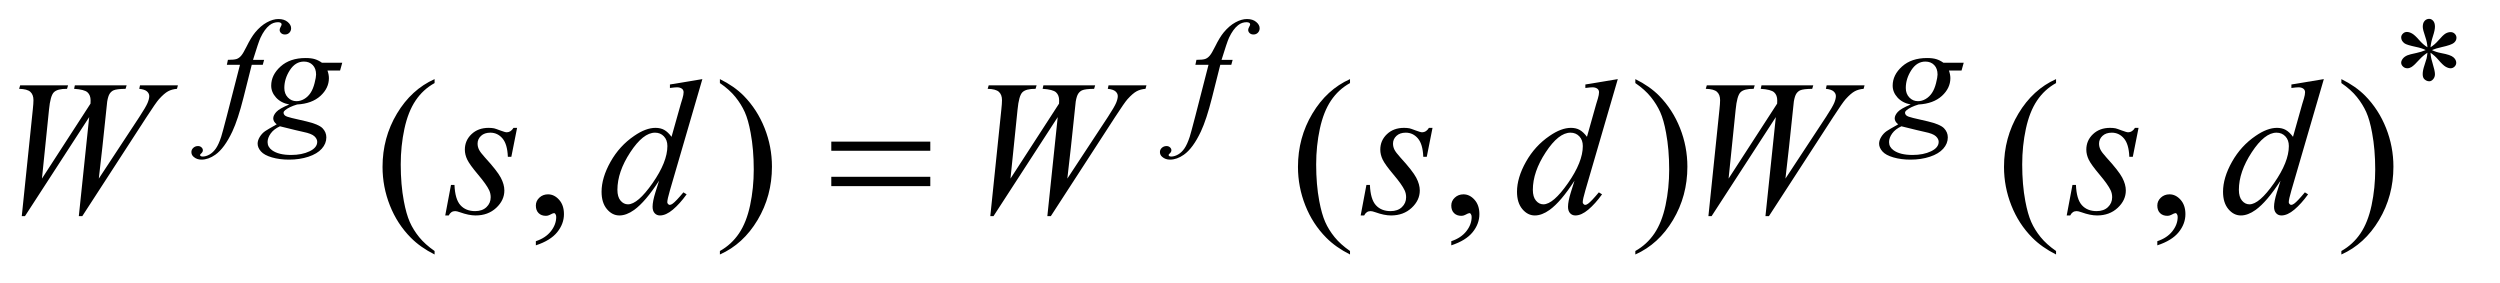 <?xml version="1.0" encoding="UTF-8"?>
<!DOCTYPE svg PUBLIC '-//W3C//DTD SVG 1.0//EN'
          'http://www.w3.org/TR/2001/REC-SVG-20010904/DTD/svg10.dtd'>
<svg stroke-dasharray="none" shape-rendering="auto" xmlns="http://www.w3.org/2000/svg" font-family="'Dialog'" text-rendering="auto" width="203" fill-opacity="1" color-interpolation="auto" color-rendering="auto" preserveAspectRatio="xMidYMid meet" font-size="12px" viewBox="0 0 203 23" fill="black" xmlns:xlink="http://www.w3.org/1999/xlink" stroke="black" image-rendering="auto" stroke-miterlimit="10" stroke-linecap="square" stroke-linejoin="miter" font-style="normal" stroke-width="1" height="23" stroke-dashoffset="0" font-weight="normal" stroke-opacity="1"
><!--Generated by the Batik Graphics2D SVG Generator--><defs id="genericDefs"
  /><g
  ><defs id="defs1"
    ><clipPath clipPathUnits="userSpaceOnUse" id="clipPath1"
      ><path d="M1.125 1.95 L129.925 1.95 L129.925 16.163 L1.125 16.163 L1.125 1.95 Z"
      /></clipPath
      ><clipPath clipPathUnits="userSpaceOnUse" id="clipPath2"
      ><path d="M35.957 62.301 L35.957 516.386 L4150.949 516.386 L4150.949 62.301 Z"
      /></clipPath
    ></defs
    ><g transform="scale(1.576,1.576) translate(-1.125,-1.95) matrix(0.031,0,0,0.031,0,0)"
    ><path d="M4070.75 141.5 Q4070.25 132.875 4067.25 124.375 Q4063 112.125 4063 107.5 Q4063 101 4066.062 97.625 Q4069.125 94.25 4073.625 94.25 Q4077.5 94.25 4080.375 97.625 Q4083.25 101 4083.25 107.25 Q4083.25 112.875 4079.938 122.938 Q4076.625 133 4075.875 141.5 Q4082.75 137.125 4088.25 130.875 Q4096.75 121 4100.875 118.625 Q4105 116.25 4109.25 116.25 Q4113.375 116.25 4116.188 119.062 Q4119 121.875 4119 125.75 Q4119 130.375 4114.875 134 Q4110.75 137.625 4094.25 141.25 Q4084.625 143.375 4078.25 146.125 Q4084.75 149.5 4094.125 151.25 Q4109.25 154 4113.938 158.125 Q4118.625 162.25 4118.625 167.125 Q4118.625 170.875 4115.812 173.625 Q4113 176.375 4109.25 176.375 Q4105.5 176.375 4100.938 173.75 Q4096.375 171.125 4088.625 162 Q4083.5 155.875 4075.875 150.5 Q4076.125 157.625 4078.75 166 Q4083.25 180.75 4083.25 186.125 Q4083.25 191.125 4080.25 194.562 Q4077.25 198 4073.875 198 Q4069.25 198 4065.5 194.375 Q4062.875 191.75 4062.875 186 Q4062.875 180 4065.75 171.562 Q4068.625 163.125 4069.375 159.938 Q4070.125 156.75 4070.75 150.5 Q4063.375 155.375 4057.875 161.375 Q4048.75 171.625 4044.125 174.375 Q4040.875 176.375 4037.375 176.375 Q4033.125 176.375 4030.125 173.5 Q4027.125 170.625 4027.125 167.125 Q4027.125 164 4029.688 160.562 Q4032.25 157.125 4037.375 154.875 Q4040.75 153.375 4052.75 150.875 Q4060.5 149.25 4067.875 146.125 Q4061.125 142.75 4051.75 140.875 Q4036.375 137.625 4032.75 135 Q4027.125 130.875 4027.125 125 Q4027.125 121.625 4029.938 118.812 Q4032.75 116 4036.5 116 Q4040.625 116 4045.25 118.625 Q4049.875 121.25 4056.75 129.188 Q4063.625 137.125 4070.75 141.5 Z" stroke="none" clip-path="url(#clipPath2)"
    /></g
    ><g transform="matrix(0.049,0,0,0.049,-1.774,-3.073)"
    ><path d="M756.375 478.656 L756.375 484.438 Q732.781 472.562 717 456.625 Q694.5 433.969 682.312 403.188 Q670.125 372.406 670.125 339.281 Q670.125 290.844 694.031 250.922 Q717.938 211 756.375 193.812 L756.375 200.375 Q737.156 211 724.812 229.438 Q712.469 247.875 706.375 276.156 Q700.281 304.438 700.281 335.219 Q700.281 368.656 705.438 396 Q709.5 417.562 715.281 430.609 Q721.062 443.656 730.828 455.688 Q740.594 467.719 756.375 478.656 ZM924.188 469.281 L924.188 462.406 Q940.281 457.094 949.109 445.922 Q957.938 434.75 957.938 422.25 Q957.938 419.281 956.531 417.25 Q955.438 415.844 954.344 415.844 Q952.625 415.844 946.844 418.969 Q944.031 420.375 940.906 420.375 Q933.25 420.375 928.719 415.844 Q924.188 411.312 924.188 403.344 Q924.188 395.688 930.047 390.219 Q935.906 384.75 944.344 384.75 Q954.656 384.75 962.703 393.734 Q970.75 402.719 970.75 417.562 Q970.75 433.656 959.578 447.484 Q948.406 461.312 924.188 469.281 ZM1229.188 200.375 L1229.188 193.812 Q1252.938 205.531 1268.719 221.469 Q1291.062 244.281 1303.25 274.984 Q1315.438 305.688 1315.438 338.969 Q1315.438 387.406 1291.609 427.328 Q1267.781 467.25 1229.188 484.438 L1229.188 478.656 Q1248.406 467.875 1260.828 449.516 Q1273.25 431.156 1279.266 402.797 Q1285.281 374.438 1285.281 343.656 Q1285.281 310.375 1280.125 282.875 Q1276.219 261.312 1270.359 248.344 Q1264.5 235.375 1254.812 223.344 Q1245.125 211.312 1229.188 200.375 ZM2273.375 478.656 L2273.375 484.438 Q2249.781 472.562 2234 456.625 Q2211.5 433.969 2199.312 403.188 Q2187.125 372.406 2187.125 339.281 Q2187.125 290.844 2211.031 250.922 Q2234.938 211 2273.375 193.812 L2273.375 200.375 Q2254.156 211 2241.812 229.438 Q2229.469 247.875 2223.375 276.156 Q2217.281 304.438 2217.281 335.219 Q2217.281 368.656 2222.438 396 Q2226.5 417.562 2232.281 430.609 Q2238.062 443.656 2247.828 455.688 Q2257.594 467.719 2273.375 478.656 ZM2441.188 469.281 L2441.188 462.406 Q2457.281 457.094 2466.109 445.922 Q2474.938 434.75 2474.938 422.25 Q2474.938 419.281 2473.531 417.25 Q2472.438 415.844 2471.344 415.844 Q2469.625 415.844 2463.844 418.969 Q2461.031 420.375 2457.906 420.375 Q2450.25 420.375 2445.719 415.844 Q2441.188 411.312 2441.188 403.344 Q2441.188 395.688 2447.047 390.219 Q2452.906 384.75 2461.344 384.75 Q2471.656 384.75 2479.703 393.734 Q2487.75 402.719 2487.75 417.562 Q2487.75 433.656 2476.578 447.484 Q2465.406 461.312 2441.188 469.281 ZM2746.188 200.375 L2746.188 193.812 Q2769.938 205.531 2785.719 221.469 Q2808.062 244.281 2820.25 274.984 Q2832.438 305.688 2832.438 338.969 Q2832.438 387.406 2808.609 427.328 Q2784.781 467.25 2746.188 484.438 L2746.188 478.656 Q2765.406 467.875 2777.828 449.516 Q2790.25 431.156 2796.266 402.797 Q2802.281 374.438 2802.281 343.656 Q2802.281 310.375 2797.125 282.875 Q2793.219 261.312 2787.359 248.344 Q2781.5 235.375 2771.812 223.344 Q2762.125 211.312 2746.188 200.375 ZM3443.375 478.656 L3443.375 484.438 Q3419.781 472.562 3404 456.625 Q3381.5 433.969 3369.312 403.188 Q3357.125 372.406 3357.125 339.281 Q3357.125 290.844 3381.031 250.922 Q3404.938 211 3443.375 193.812 L3443.375 200.375 Q3424.156 211 3411.812 229.438 Q3399.469 247.875 3393.375 276.156 Q3387.281 304.438 3387.281 335.219 Q3387.281 368.656 3392.438 396 Q3396.5 417.562 3402.281 430.609 Q3408.062 443.656 3417.828 455.688 Q3427.594 467.719 3443.375 478.656 ZM3611.188 469.281 L3611.188 462.406 Q3627.281 457.094 3636.109 445.922 Q3644.938 434.75 3644.938 422.25 Q3644.938 419.281 3643.531 417.25 Q3642.438 415.844 3641.344 415.844 Q3639.625 415.844 3633.844 418.969 Q3631.031 420.375 3627.906 420.375 Q3620.25 420.375 3615.719 415.844 Q3611.188 411.312 3611.188 403.344 Q3611.188 395.688 3617.047 390.219 Q3622.906 384.75 3631.344 384.75 Q3641.656 384.75 3649.703 393.734 Q3657.75 402.719 3657.75 417.562 Q3657.75 433.656 3646.578 447.484 Q3635.406 461.312 3611.188 469.281 ZM3916.188 200.375 L3916.188 193.812 Q3939.938 205.531 3955.719 221.469 Q3978.062 244.281 3990.25 274.984 Q4002.438 305.688 4002.438 338.969 Q4002.438 387.406 3978.609 427.328 Q3954.781 467.25 3916.188 484.438 L3916.188 478.656 Q3935.406 467.875 3947.828 449.516 Q3960.25 431.156 3966.266 402.797 Q3972.281 374.438 3972.281 343.656 Q3972.281 310.375 3967.125 282.875 Q3963.219 261.312 3957.359 248.344 Q3951.5 235.375 3941.812 223.344 Q3932.125 211.312 3916.188 200.375 Z" stroke="none" clip-path="url(#clipPath2)"
    /></g
    ><g transform="matrix(0.049,0,0,0.049,-1.774,-3.073)"
    ><path d="M473.875 161.875 L471.625 170.125 L453.375 170.125 L439.625 224.75 Q430.5 260.875 421.25 280.625 Q408.125 308.5 393 319.125 Q381.5 327.25 370 327.25 Q362.5 327.25 357.25 322.75 Q353.375 319.625 353.375 314.625 Q353.375 310.625 356.562 307.688 Q359.75 304.75 364.375 304.75 Q367.75 304.75 370.062 306.875 Q372.375 309 372.375 311.75 Q372.375 314.5 369.75 316.875 Q367.75 318.625 367.75 319.5 Q367.75 320.625 368.625 321.25 Q369.75 322.125 372.125 322.125 Q377.5 322.125 383.438 318.75 Q389.375 315.375 394 308.688 Q398.625 302 402.75 289.375 Q404.5 284.125 412.125 254.75 L433.875 170.125 L412.125 170.125 L413.875 161.875 Q424.25 161.875 428.375 160.438 Q432.5 159 435.938 154.938 Q439.375 150.875 444.875 139.75 Q452.25 124.75 459 116.5 Q468.25 105.375 478.438 99.812 Q488.625 94.25 497.625 94.25 Q507.125 94.25 512.875 99.062 Q518.625 103.875 518.625 109.5 Q518.625 113.875 515.75 116.875 Q512.875 119.875 508.375 119.875 Q504.5 119.875 502.062 117.625 Q499.625 115.375 499.625 112.25 Q499.625 110.25 501.25 107.312 Q502.875 104.375 502.875 103.375 Q502.875 101.625 501.75 100.75 Q500.125 99.5 497 99.5 Q489.125 99.5 482.875 104.5 Q474.5 111.125 467.875 125.25 Q464.5 132.625 455.5 161.875 L473.875 161.875 ZM603.375 166.625 L599.75 179.625 L578.875 179.625 Q581.25 186.375 581.25 192.25 Q581.25 208.75 567.25 221.625 Q553.125 234.5 528.5 235.875 Q515.25 239.875 508.625 245.375 Q506.125 247.375 506.125 249.5 Q506.125 252 508.375 254.062 Q510.625 256.125 519.75 258.25 L544 263.875 Q564.125 268.625 570.625 275.125 Q577 281.75 577 290.375 Q577 300.625 569.438 309.125 Q561.875 317.625 547.312 322.438 Q532.75 327.25 515.125 327.25 Q499.625 327.25 486.875 323.562 Q474.125 319.875 468.625 313.625 Q463.125 307.375 463.125 300.75 Q463.125 295.375 466.688 289.562 Q470.25 283.75 475.625 280 Q479 277.625 494.75 268.75 Q489 264.25 489 258.875 Q489 253.875 494.062 248.25 Q499.125 242.625 515.5 235.875 Q501.75 233.25 493.688 224.375 Q485.625 215.5 485.625 204.625 Q485.625 186.875 501.188 172.875 Q516.75 158.875 542.625 158.875 Q552 158.875 558 160.75 Q564 162.625 569.625 166.625 L603.375 166.625 ZM560 186.25 Q560 176.25 554.438 170.5 Q548.875 164.75 539.875 164.75 Q525.75 164.75 516.562 178.938 Q507.375 193.125 507.375 208.5 Q507.375 218.125 513.25 224.25 Q519.125 230.375 527.5 230.375 Q534.125 230.375 540.312 226.75 Q546.5 223.125 550.75 216.75 Q555 210.375 557.5 200.5 Q560 190.625 560 186.25 ZM500.125 272 Q490 276.625 484.812 283.875 Q479.625 291.125 479.625 298.125 Q479.625 306.375 487.125 311.75 Q497.875 319.5 518.625 319.5 Q536.5 319.5 549.188 313.438 Q561.875 307.375 561.875 297.75 Q561.875 292.875 557.188 288.5 Q552.5 284.125 539 281.375 Q531.625 279.875 500.125 272 ZM2078.875 161.875 L2076.625 170.125 L2058.375 170.125 L2044.625 224.75 Q2035.5 260.875 2026.25 280.625 Q2013.125 308.5 1998 319.125 Q1986.5 327.25 1975 327.25 Q1967.5 327.25 1962.25 322.75 Q1958.375 319.625 1958.375 314.625 Q1958.375 310.625 1961.562 307.688 Q1964.75 304.75 1969.375 304.75 Q1972.75 304.75 1975.062 306.875 Q1977.375 309 1977.375 311.75 Q1977.375 314.5 1974.75 316.875 Q1972.75 318.625 1972.75 319.5 Q1972.75 320.625 1973.625 321.25 Q1974.75 322.125 1977.125 322.125 Q1982.5 322.125 1988.438 318.75 Q1994.375 315.375 1999 308.688 Q2003.625 302 2007.75 289.375 Q2009.5 284.125 2017.125 254.75 L2038.875 170.125 L2017.125 170.125 L2018.875 161.875 Q2029.25 161.875 2033.375 160.438 Q2037.5 159 2040.938 154.938 Q2044.375 150.875 2049.875 139.75 Q2057.25 124.75 2064 116.5 Q2073.25 105.375 2083.438 99.812 Q2093.625 94.25 2102.625 94.25 Q2112.125 94.25 2117.875 99.062 Q2123.625 103.875 2123.625 109.5 Q2123.625 113.875 2120.75 116.875 Q2117.875 119.875 2113.375 119.875 Q2109.5 119.875 2107.062 117.625 Q2104.625 115.375 2104.625 112.25 Q2104.625 110.25 2106.25 107.312 Q2107.875 104.375 2107.875 103.375 Q2107.875 101.625 2106.75 100.75 Q2105.125 99.5 2102 99.5 Q2094.125 99.5 2087.875 104.5 Q2079.5 111.125 2072.875 125.25 Q2069.5 132.625 2060.5 161.875 L2078.875 161.875 ZM3290.375 166.625 L3286.75 179.625 L3265.875 179.625 Q3268.25 186.375 3268.25 192.25 Q3268.25 208.75 3254.25 221.625 Q3240.125 234.5 3215.5 235.875 Q3202.25 239.875 3195.625 245.375 Q3193.125 247.375 3193.125 249.5 Q3193.125 252 3195.375 254.062 Q3197.625 256.125 3206.75 258.25 L3231 263.875 Q3251.125 268.625 3257.625 275.125 Q3264 281.75 3264 290.375 Q3264 300.625 3256.438 309.125 Q3248.875 317.625 3234.312 322.438 Q3219.75 327.25 3202.125 327.25 Q3186.625 327.25 3173.875 323.562 Q3161.125 319.875 3155.625 313.625 Q3150.125 307.375 3150.125 300.75 Q3150.125 295.375 3153.688 289.562 Q3157.25 283.75 3162.625 280 Q3166 277.625 3181.75 268.75 Q3176 264.25 3176 258.875 Q3176 253.875 3181.062 248.25 Q3186.125 242.625 3202.5 235.875 Q3188.75 233.25 3180.688 224.375 Q3172.625 215.5 3172.625 204.625 Q3172.625 186.875 3188.188 172.875 Q3203.75 158.875 3229.625 158.875 Q3239 158.875 3245 160.75 Q3251 162.625 3256.625 166.625 L3290.375 166.625 ZM3247 186.25 Q3247 176.25 3241.438 170.5 Q3235.875 164.75 3226.875 164.75 Q3212.75 164.75 3203.562 178.938 Q3194.375 193.125 3194.375 208.5 Q3194.375 218.125 3200.25 224.25 Q3206.125 230.375 3214.5 230.375 Q3221.125 230.375 3227.312 226.75 Q3233.5 223.125 3237.75 216.75 Q3242 210.375 3244.5 200.5 Q3247 190.625 3247 186.25 ZM3187.125 272 Q3177 276.625 3171.812 283.875 Q3166.625 291.125 3166.625 298.125 Q3166.625 306.375 3174.125 311.75 Q3184.875 319.5 3205.625 319.5 Q3223.5 319.5 3236.188 313.438 Q3248.875 307.375 3248.875 297.75 Q3248.875 292.875 3244.188 288.5 Q3239.5 284.125 3226 281.375 Q3218.625 279.875 3187.125 272 Z" stroke="none" clip-path="url(#clipPath2)"
    /></g
    ><g transform="matrix(0.049,0,0,0.049,-1.774,-3.073)"
    ><path d="M72.281 420.844 L90.562 244.281 Q91.656 234.125 91.656 228.656 Q91.656 219.594 86.5 214.906 Q81.344 210.219 67.906 209.906 L69.625 204.125 L149 204.125 L147.281 209.906 Q131.344 209.75 125.484 215.609 Q119.625 221.469 117.438 244.281 L105.719 358.656 L186.188 234.438 Q186.344 231.312 186.344 229.125 Q186.344 220.375 181.188 215.688 Q176.031 211 159 209.906 L160.25 204.125 L246.031 204.125 L244.312 209.906 Q229.469 210.062 224.312 212.406 Q220.562 214.125 217.984 217.953 Q215.406 221.781 213.844 231 Q213.375 233.656 210.016 267.25 Q206.656 300.844 199.938 358.656 L266.969 256.781 Q277.906 240.062 280.719 233.344 Q283.531 226.625 283.531 221.938 Q283.531 217.562 279.781 214.203 Q276.031 210.844 266.969 209.906 L268.219 204.125 L331.031 204.125 L329.469 209.906 Q321.188 210.531 314.781 213.969 Q308.375 217.406 299.625 227.094 Q294.625 232.719 279 256.781 L172.594 420.844 L166.812 420.844 L184 256.781 L77.594 420.844 L72.281 420.844 ZM893.094 274.594 L883.562 322.562 L877.781 322.562 Q877 301.625 868.875 292.094 Q860.75 282.562 848.719 282.562 Q839.031 282.562 833.328 287.875 Q827.625 293.188 827.625 300.688 Q827.625 305.844 829.891 310.531 Q832.156 315.219 839.812 323.656 Q860.125 345.844 866.062 357.094 Q872 368.344 872 378.344 Q872 394.594 858.484 407.172 Q844.969 419.75 824.344 419.75 Q813.094 419.75 798.406 414.438 Q793.25 412.562 790.438 412.562 Q783.406 412.562 779.812 419.75 L774.031 419.75 L783.562 369.125 L789.344 369.125 Q790.281 392.875 799.188 402.719 Q808.094 412.562 823.562 412.562 Q835.438 412.562 842.391 405.922 Q849.344 399.281 849.344 389.594 Q849.344 383.344 846.844 378.031 Q842.469 368.656 828.484 352.094 Q814.5 335.531 810.516 327.25 Q806.531 318.969 806.531 310.688 Q806.531 295.531 817.547 285.062 Q828.562 274.594 845.906 274.594 Q850.906 274.594 854.969 275.375 Q857.156 275.844 865.203 278.891 Q873.25 281.938 875.906 281.938 Q882.625 281.938 887.156 274.594 L893.094 274.594 ZM1200.125 193.812 L1146.375 378.188 Q1142 393.188 1142 397.875 Q1142 399.438 1143.328 400.844 Q1144.656 402.25 1146.062 402.25 Q1148.094 402.25 1150.906 400.219 Q1156.219 396.469 1168.719 381.469 L1174.031 384.75 Q1162.781 400.375 1151.297 410.062 Q1139.812 419.75 1129.812 419.75 Q1124.5 419.75 1121.062 416 Q1117.625 412.25 1117.625 405.375 Q1117.625 396.469 1122.312 381.469 L1128.406 362.094 Q1105.75 397.094 1087.156 410.531 Q1074.344 419.75 1062.625 419.75 Q1050.75 419.75 1041.922 409.203 Q1033.094 398.656 1033.094 380.531 Q1033.094 357.25 1047.938 330.844 Q1062.781 304.438 1087.156 287.875 Q1106.375 274.594 1122.469 274.594 Q1130.906 274.594 1137 278.031 Q1143.094 281.469 1149.031 289.438 L1164.344 235.062 Q1166.062 229.281 1167.156 225.844 Q1169.031 219.594 1169.031 215.531 Q1169.031 212.25 1166.688 210.062 Q1163.406 207.406 1158.25 207.406 Q1154.656 207.406 1146.375 208.5 L1146.375 202.719 L1200.125 193.812 ZM1142.156 304.75 Q1142.156 294.75 1136.375 288.656 Q1130.594 282.562 1121.688 282.562 Q1102 282.562 1080.672 315.062 Q1059.344 347.562 1059.344 377.25 Q1059.344 388.969 1064.5 395.141 Q1069.656 401.312 1076.844 401.312 Q1093.094 401.312 1117.625 366.156 Q1142.156 331 1142.156 304.75 ZM1677.281 420.844 L1695.562 244.281 Q1696.656 234.125 1696.656 228.656 Q1696.656 219.594 1691.5 214.906 Q1686.344 210.219 1672.906 209.906 L1674.625 204.125 L1754 204.125 L1752.281 209.906 Q1736.344 209.75 1730.484 215.609 Q1724.625 221.469 1722.438 244.281 L1710.719 358.656 L1791.188 234.438 Q1791.344 231.312 1791.344 229.125 Q1791.344 220.375 1786.188 215.688 Q1781.031 211 1764 209.906 L1765.25 204.125 L1851.031 204.125 L1849.312 209.906 Q1834.469 210.062 1829.312 212.406 Q1825.562 214.125 1822.984 217.953 Q1820.406 221.781 1818.844 231 Q1818.375 233.656 1815.016 267.25 Q1811.656 300.844 1804.938 358.656 L1871.969 256.781 Q1882.906 240.062 1885.719 233.344 Q1888.531 226.625 1888.531 221.938 Q1888.531 217.562 1884.781 214.203 Q1881.031 210.844 1871.969 209.906 L1873.219 204.125 L1936.031 204.125 L1934.469 209.906 Q1926.188 210.531 1919.781 213.969 Q1913.375 217.406 1904.625 227.094 Q1899.625 232.719 1884 256.781 L1777.594 420.844 L1771.812 420.844 L1789 256.781 L1682.594 420.844 L1677.281 420.844 ZM2410.094 274.594 L2400.562 322.562 L2394.781 322.562 Q2394 301.625 2385.875 292.094 Q2377.75 282.562 2365.719 282.562 Q2356.031 282.562 2350.328 287.875 Q2344.625 293.188 2344.625 300.688 Q2344.625 305.844 2346.891 310.531 Q2349.156 315.219 2356.812 323.656 Q2377.125 345.844 2383.062 357.094 Q2389 368.344 2389 378.344 Q2389 394.594 2375.484 407.172 Q2361.969 419.75 2341.344 419.75 Q2330.094 419.75 2315.406 414.438 Q2310.25 412.562 2307.438 412.562 Q2300.406 412.562 2296.812 419.75 L2291.031 419.75 L2300.562 369.125 L2306.344 369.125 Q2307.281 392.875 2316.188 402.719 Q2325.094 412.562 2340.562 412.562 Q2352.438 412.562 2359.391 405.922 Q2366.344 399.281 2366.344 389.594 Q2366.344 383.344 2363.844 378.031 Q2359.469 368.656 2345.484 352.094 Q2331.5 335.531 2327.516 327.25 Q2323.531 318.969 2323.531 310.688 Q2323.531 295.531 2334.547 285.062 Q2345.562 274.594 2362.906 274.594 Q2367.906 274.594 2371.969 275.375 Q2374.156 275.844 2382.203 278.891 Q2390.25 281.938 2392.906 281.938 Q2399.625 281.938 2404.156 274.594 L2410.094 274.594 ZM2717.125 193.812 L2663.375 378.188 Q2659 393.188 2659 397.875 Q2659 399.438 2660.328 400.844 Q2661.656 402.25 2663.062 402.25 Q2665.094 402.25 2667.906 400.219 Q2673.219 396.469 2685.719 381.469 L2691.031 384.75 Q2679.781 400.375 2668.297 410.062 Q2656.812 419.75 2646.812 419.75 Q2641.5 419.75 2638.062 416 Q2634.625 412.25 2634.625 405.375 Q2634.625 396.469 2639.312 381.469 L2645.406 362.094 Q2622.75 397.094 2604.156 410.531 Q2591.344 419.75 2579.625 419.75 Q2567.75 419.75 2558.922 409.203 Q2550.094 398.656 2550.094 380.531 Q2550.094 357.25 2564.938 330.844 Q2579.781 304.438 2604.156 287.875 Q2623.375 274.594 2639.469 274.594 Q2647.906 274.594 2654 278.031 Q2660.094 281.469 2666.031 289.438 L2681.344 235.062 Q2683.062 229.281 2684.156 225.844 Q2686.031 219.594 2686.031 215.531 Q2686.031 212.25 2683.688 210.062 Q2680.406 207.406 2675.25 207.406 Q2671.656 207.406 2663.375 208.5 L2663.375 202.719 L2717.125 193.812 ZM2659.156 304.75 Q2659.156 294.75 2653.375 288.656 Q2647.594 282.562 2638.688 282.562 Q2619 282.562 2597.672 315.062 Q2576.344 347.562 2576.344 377.25 Q2576.344 388.969 2581.5 395.141 Q2586.656 401.312 2593.844 401.312 Q2610.094 401.312 2634.625 366.156 Q2659.156 331 2659.156 304.75 ZM2867.281 420.844 L2885.562 244.281 Q2886.656 234.125 2886.656 228.656 Q2886.656 219.594 2881.5 214.906 Q2876.344 210.219 2862.906 209.906 L2864.625 204.125 L2944 204.125 L2942.281 209.906 Q2926.344 209.75 2920.484 215.609 Q2914.625 221.469 2912.438 244.281 L2900.719 358.656 L2981.188 234.438 Q2981.344 231.312 2981.344 229.125 Q2981.344 220.375 2976.188 215.688 Q2971.031 211 2954 209.906 L2955.25 204.125 L3041.031 204.125 L3039.312 209.906 Q3024.469 210.062 3019.312 212.406 Q3015.562 214.125 3012.984 217.953 Q3010.406 221.781 3008.844 231 Q3008.375 233.656 3005.016 267.25 Q3001.656 300.844 2994.938 358.656 L3061.969 256.781 Q3072.906 240.062 3075.719 233.344 Q3078.531 226.625 3078.531 221.938 Q3078.531 217.562 3074.781 214.203 Q3071.031 210.844 3061.969 209.906 L3063.219 204.125 L3126.031 204.125 L3124.469 209.906 Q3116.188 210.531 3109.781 213.969 Q3103.375 217.406 3094.625 227.094 Q3089.625 232.719 3074 256.781 L2967.594 420.844 L2961.812 420.844 L2979 256.781 L2872.594 420.844 L2867.281 420.844 ZM3580.094 274.594 L3570.562 322.562 L3564.781 322.562 Q3564 301.625 3555.875 292.094 Q3547.75 282.562 3535.719 282.562 Q3526.031 282.562 3520.328 287.875 Q3514.625 293.188 3514.625 300.688 Q3514.625 305.844 3516.891 310.531 Q3519.156 315.219 3526.812 323.656 Q3547.125 345.844 3553.062 357.094 Q3559 368.344 3559 378.344 Q3559 394.594 3545.484 407.172 Q3531.969 419.75 3511.344 419.75 Q3500.094 419.75 3485.406 414.438 Q3480.25 412.562 3477.438 412.562 Q3470.406 412.562 3466.812 419.75 L3461.031 419.75 L3470.562 369.125 L3476.344 369.125 Q3477.281 392.875 3486.188 402.719 Q3495.094 412.562 3510.562 412.562 Q3522.438 412.562 3529.391 405.922 Q3536.344 399.281 3536.344 389.594 Q3536.344 383.344 3533.844 378.031 Q3529.469 368.656 3515.484 352.094 Q3501.5 335.531 3497.516 327.25 Q3493.531 318.969 3493.531 310.688 Q3493.531 295.531 3504.547 285.062 Q3515.562 274.594 3532.906 274.594 Q3537.906 274.594 3541.969 275.375 Q3544.156 275.844 3552.203 278.891 Q3560.25 281.938 3562.906 281.938 Q3569.625 281.938 3574.156 274.594 L3580.094 274.594 ZM3887.125 193.812 L3833.375 378.188 Q3829 393.188 3829 397.875 Q3829 399.438 3830.328 400.844 Q3831.656 402.25 3833.062 402.25 Q3835.094 402.25 3837.906 400.219 Q3843.219 396.469 3855.719 381.469 L3861.031 384.75 Q3849.781 400.375 3838.297 410.062 Q3826.812 419.75 3816.812 419.75 Q3811.5 419.75 3808.062 416 Q3804.625 412.25 3804.625 405.375 Q3804.625 396.469 3809.312 381.469 L3815.406 362.094 Q3792.75 397.094 3774.156 410.531 Q3761.344 419.75 3749.625 419.75 Q3737.75 419.75 3728.922 409.203 Q3720.094 398.656 3720.094 380.531 Q3720.094 357.25 3734.938 330.844 Q3749.781 304.438 3774.156 287.875 Q3793.375 274.594 3809.469 274.594 Q3817.906 274.594 3824 278.031 Q3830.094 281.469 3836.031 289.438 L3851.344 235.062 Q3853.062 229.281 3854.156 225.844 Q3856.031 219.594 3856.031 215.531 Q3856.031 212.25 3853.688 210.062 Q3850.406 207.406 3845.25 207.406 Q3841.656 207.406 3833.375 208.5 L3833.375 202.719 L3887.125 193.812 ZM3829.156 304.75 Q3829.156 294.75 3823.375 288.656 Q3817.594 282.562 3808.688 282.562 Q3789 282.562 3767.672 315.062 Q3746.344 347.562 3746.344 377.25 Q3746.344 388.969 3751.5 395.141 Q3756.656 401.312 3763.844 401.312 Q3780.094 401.312 3804.625 366.156 Q3829.156 331 3829.156 304.75 Z" stroke="none" clip-path="url(#clipPath2)"
    /></g
    ><g transform="matrix(0.049,0,0,0.049,-1.774,-3.073)"
    ><path d="M1413.781 297.406 L1577.844 297.406 L1577.844 312.562 L1413.781 312.562 L1413.781 297.406 ZM1413.781 355.688 L1577.844 355.688 L1577.844 371.156 L1413.781 371.156 L1413.781 355.688 Z" stroke="none" clip-path="url(#clipPath2)"
    /></g
  ></g
></svg
>
